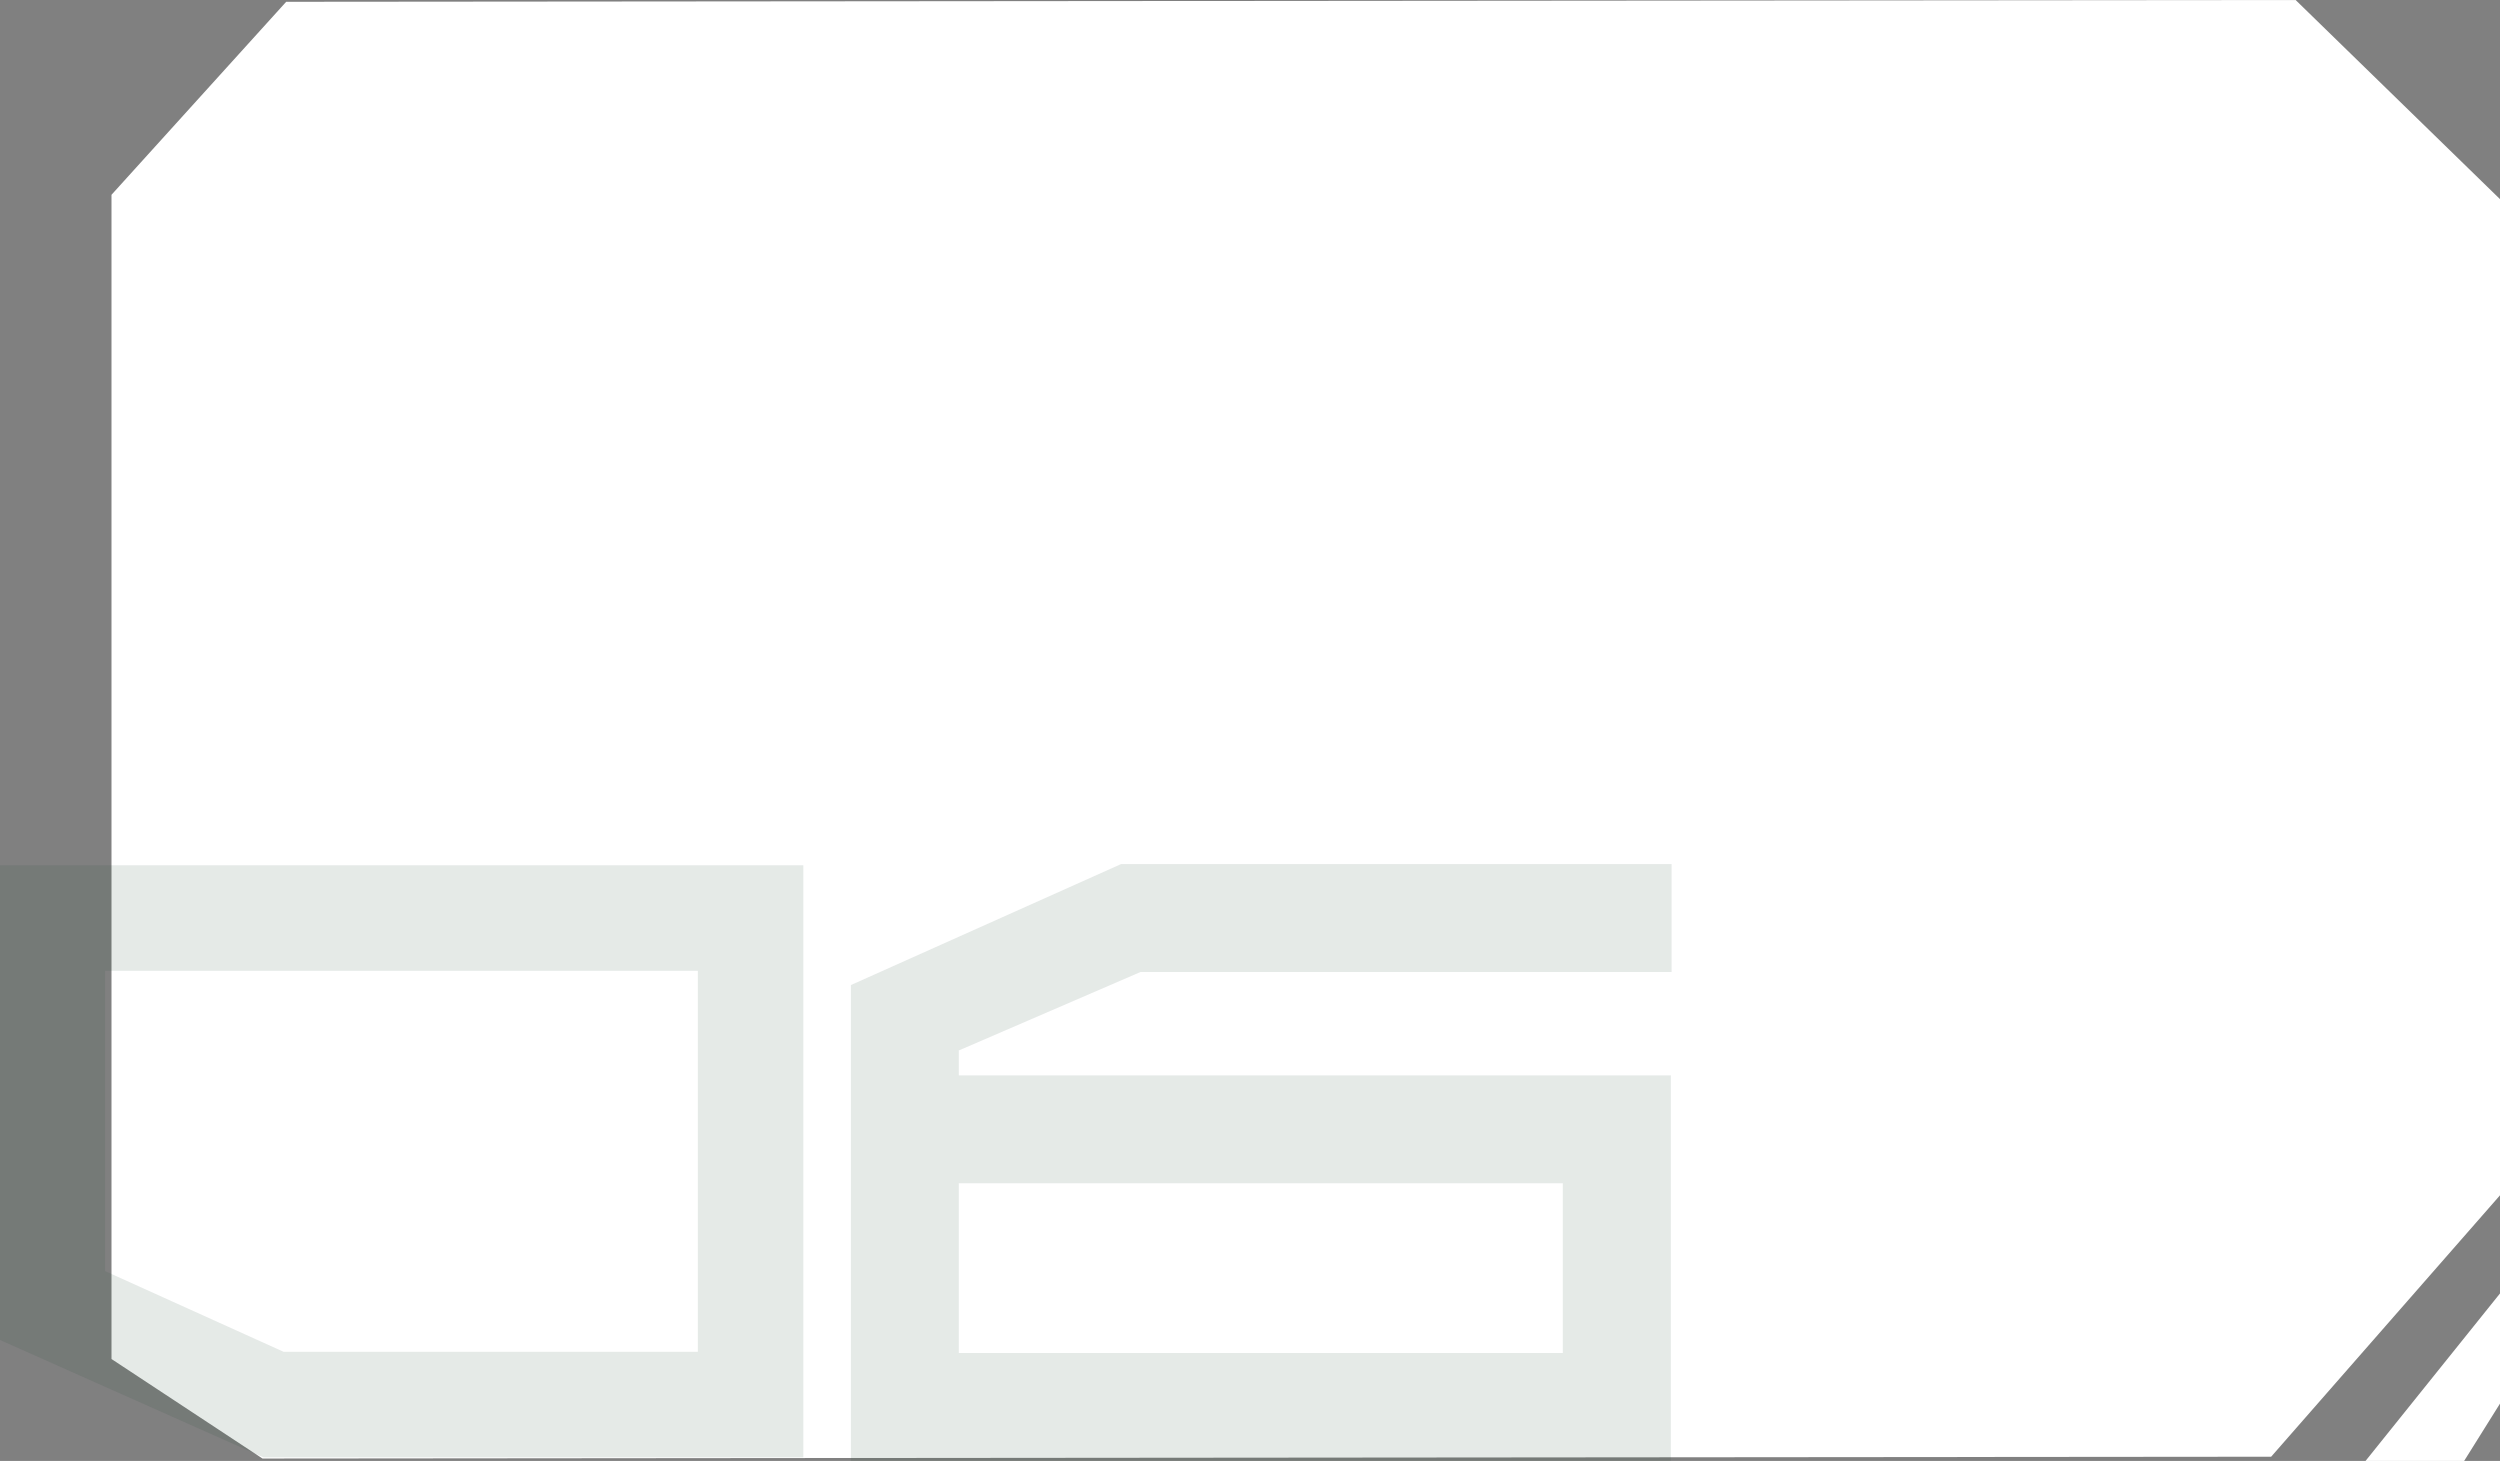 <?xml version="1.0" encoding="UTF-8"?> <svg xmlns="http://www.w3.org/2000/svg" viewBox="0 0 166.59 97.35"><rect x="0" y="0" width="166.59" height="97.35" fill="#808080" stroke="none"/><defs><style>.cls-1{fill:#fff;}.cls-2{opacity:0.12;}.cls-3{fill:#234936;}</style></defs><g id="Слой_2" data-name="Слой 2"><g id="Слой_1-2" data-name="Слой 1"><polygon class="cls-1" points="157.63 97.35 166.59 86.19 166.59 93.53 164.2 97.35 157.63 97.35"></polygon><polygon class="cls-1" points="166.59 79.65 151.34 97.07 17.49 97.19 7.43 90.56 7.43 12.98 19.07 0.12 152.97 0 166.59 13.27 166.59 79.65"></polygon><g class="cls-2"><path class="cls-3" d="M17.55,97.11,0,89.29V57.66H53.53V97.11ZM7,84.7,18.9,90.08H46.5V64.69H7Z"></path><path class="cls-3" d="M56.7,65.64l18-8.06h36.69v7.19H76L63.89,70v1.66h47.45v25.7H56.7Zm47.44,24.52V78.85H63.89V90.16Z"></path></g></g></g></svg> 